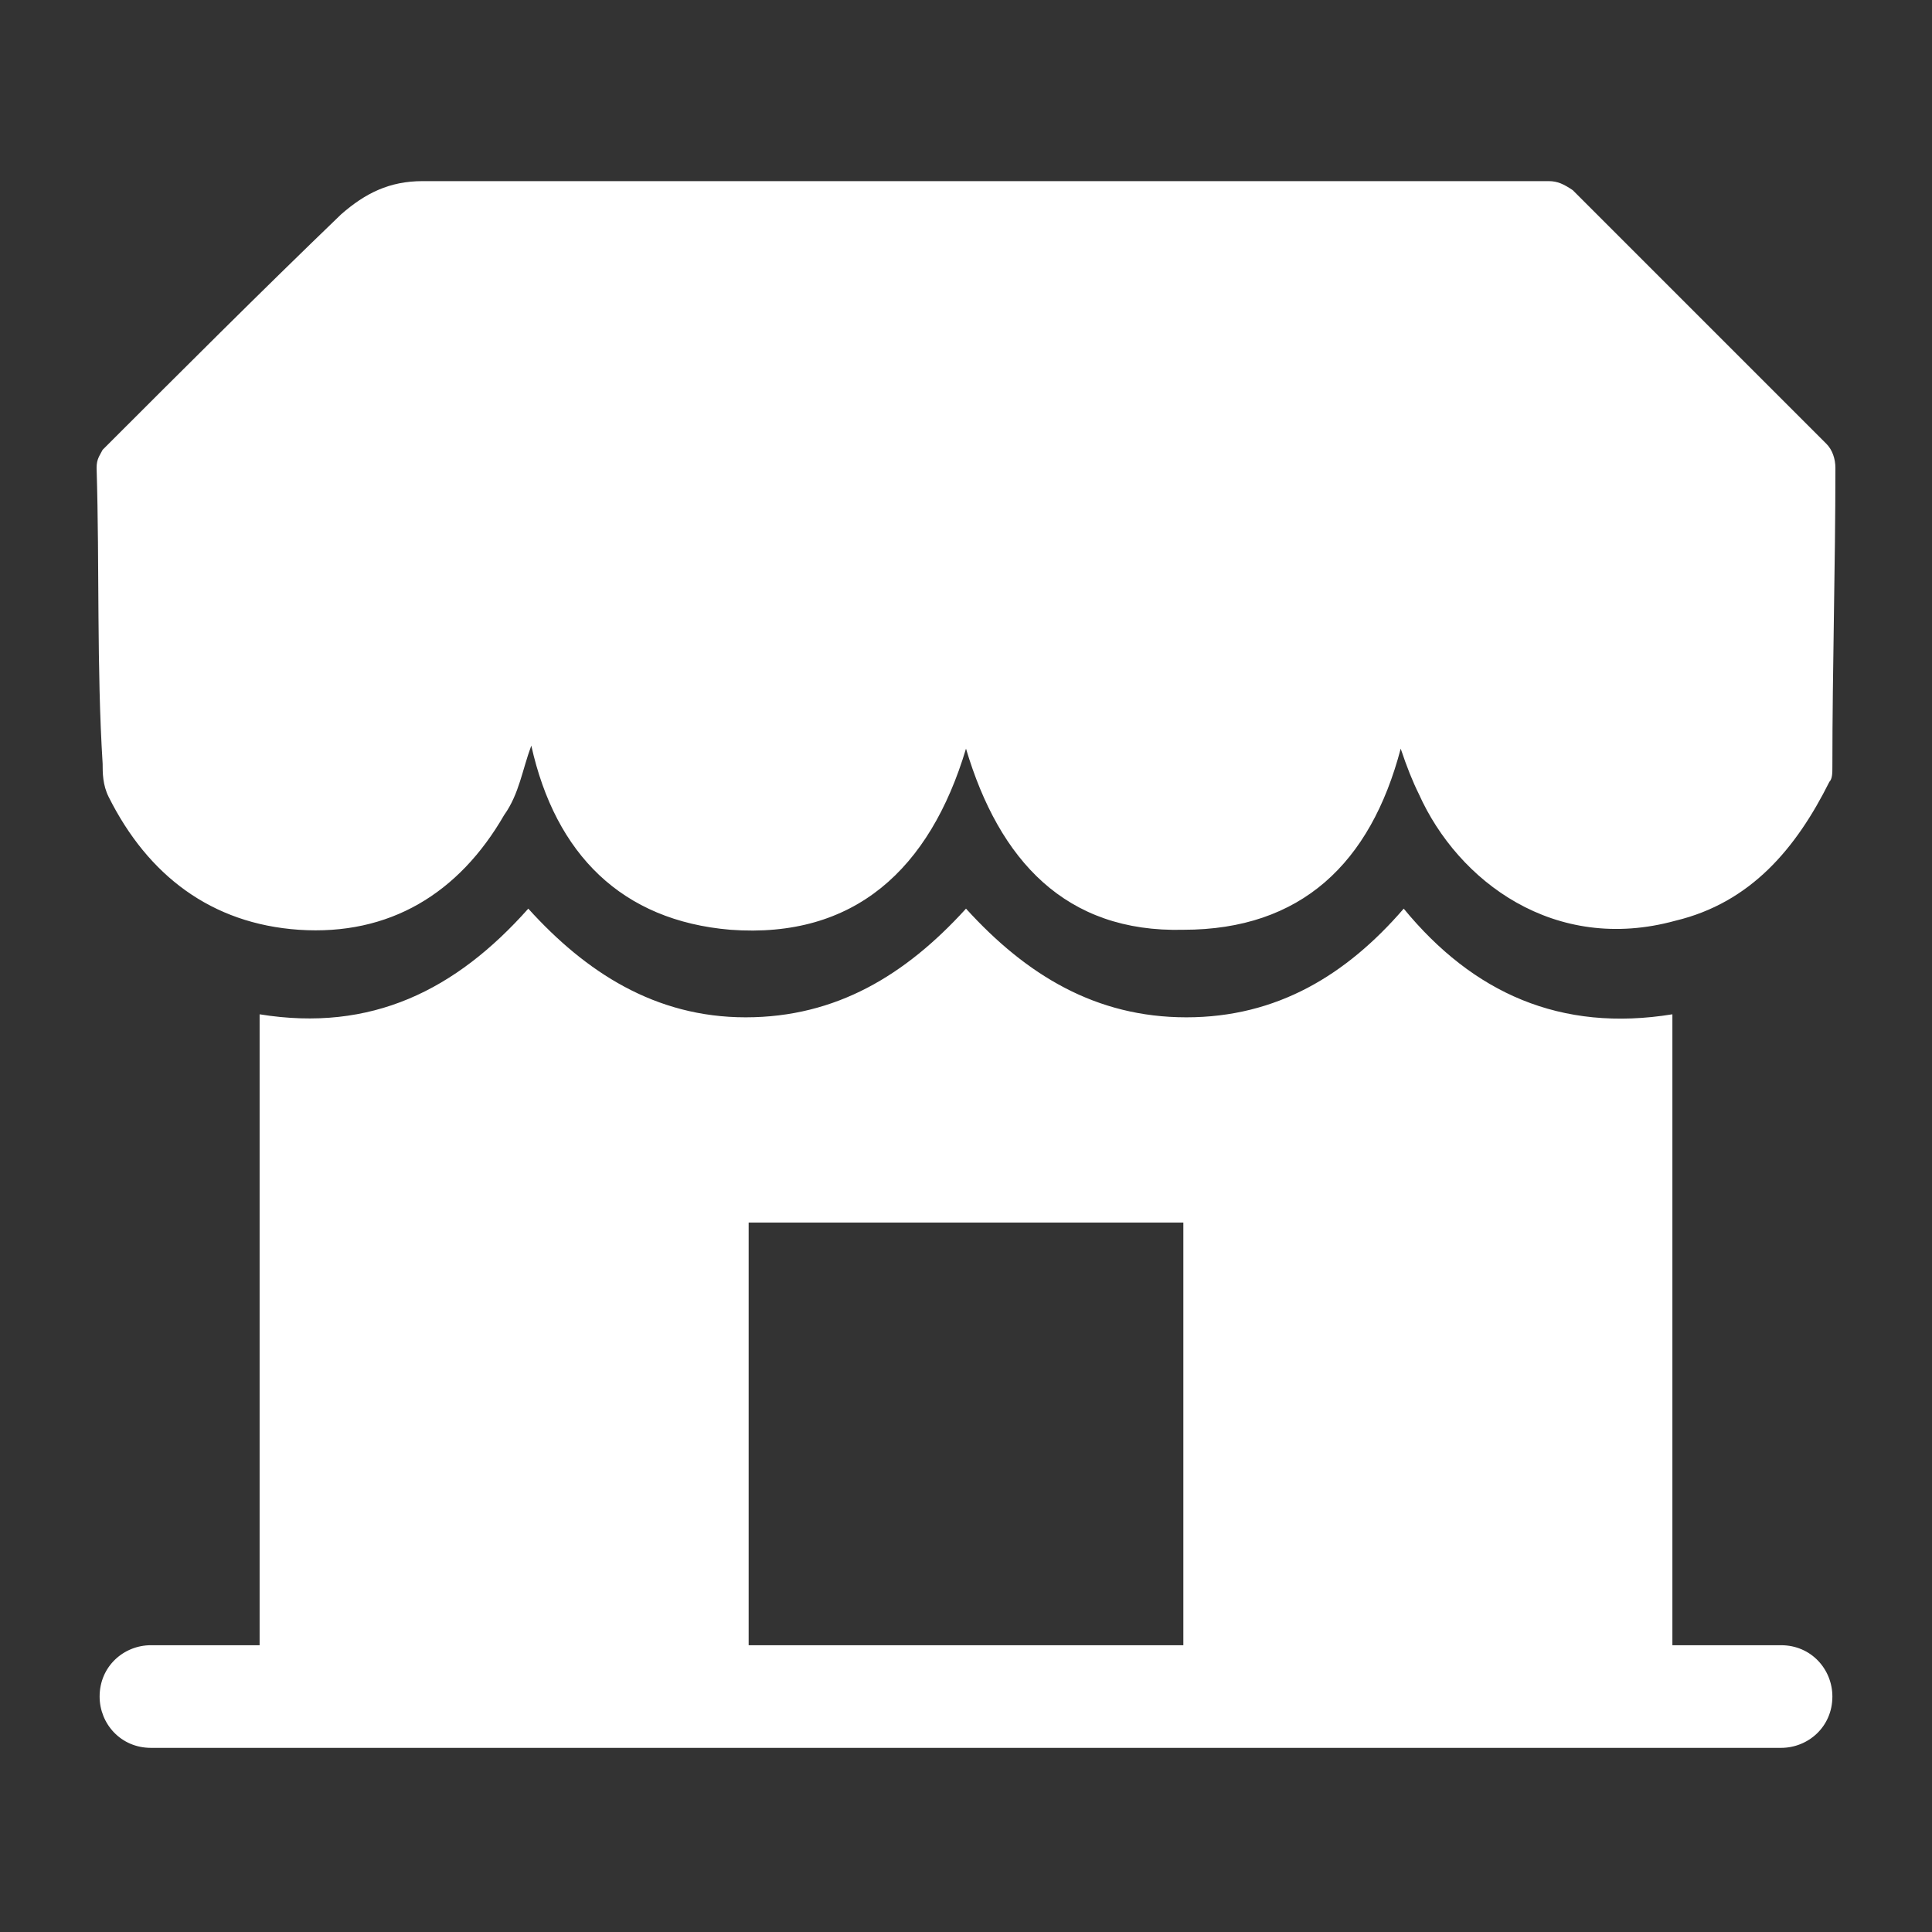 <?xml version="1.0" encoding="utf-8"?>
<!-- Generator: Adobe Illustrator 22.0.0, SVG Export Plug-In . SVG Version: 6.00 Build 0)  -->
<svg version="1.1" id="Capa_1" xmlns="http://www.w3.org/2000/svg" xmlns:xlink="http://www.w3.org/1999/xlink" x="0px" y="0px"
	 viewBox="0 0 64 64" style="enable-background:new 0 0 64 64;" xml:space="preserve">
<rect x="0" y="0" width="64" height="64" fill="#333333" stroke="none"/>
<style type="text/css">
	.st0{fill:#FFFFFF;}
</style>
<g>
	<path class="st0" d="M46.4,24.8c-1,3.8-3.3,6-7.2,6c-3.9,0.1-6.1-2.3-7.2-6c-1.2,4-3.7,6.3-7.8,6c-3.6-0.3-5.8-2.5-6.6-6.1
		c-0.3,0.8-0.4,1.6-0.9,2.3c-1.5,2.6-3.8,4-6.8,3.8c-2.9-0.2-5-1.8-6.3-4.4c-0.2-0.4-0.2-0.8-0.2-1.1c-0.2-3.2-0.1-6.5-0.2-9.8
		c0-0.3,0.1-0.4,0.2-0.6c2.6-2.6,5.2-5.2,7.9-7.8C12.1,6.4,12.9,6,14,6c10.7,0,21.4,0,32.1,0c1.7,0,3.4,0,5.2,0
		c0.3,0,0.5,0.1,0.8,0.3c2.8,2.8,5.6,5.6,8.4,8.4c0.2,0.2,0.3,0.5,0.3,0.8c0,3.3-0.1,6.6-0.1,9.9c0,0.2,0,0.4-0.1,0.5
		c-1.1,2.2-2.6,4-5.1,4.6c-4,1.1-7.2-1.3-8.5-4.2C46.8,25.9,46.6,25.4,46.4,24.8z"/>
	<path class="st0" d="M55.4,33.6v20.9H59c1,0,1.7,0.8,1.7,1.7v0c0,1-0.8,1.7-1.7,1.7H5c-1,0-1.7-0.8-1.7-1.7v0c0-1,0.8-1.7,1.7-1.7
		h3.6V33.6c3.7,0.6,6.5-0.8,8.9-3.5c1.9,2.1,4.2,3.6,7.2,3.6c3,0,5.3-1.4,7.3-3.6c2,2.2,4.3,3.6,7.3,3.6c3,0,5.3-1.4,7.2-3.6
		C48.8,32.9,51.7,34.2,55.4,33.6z M39.2,40.5c-4.8,0-9.6,0-14.4,0c0,4.7,0,9.4,0,14c4.8,0,9.6,0,14.4,0
		C39.2,49.8,39.2,45.1,39.2,40.5z"/>
</g>
</svg>
